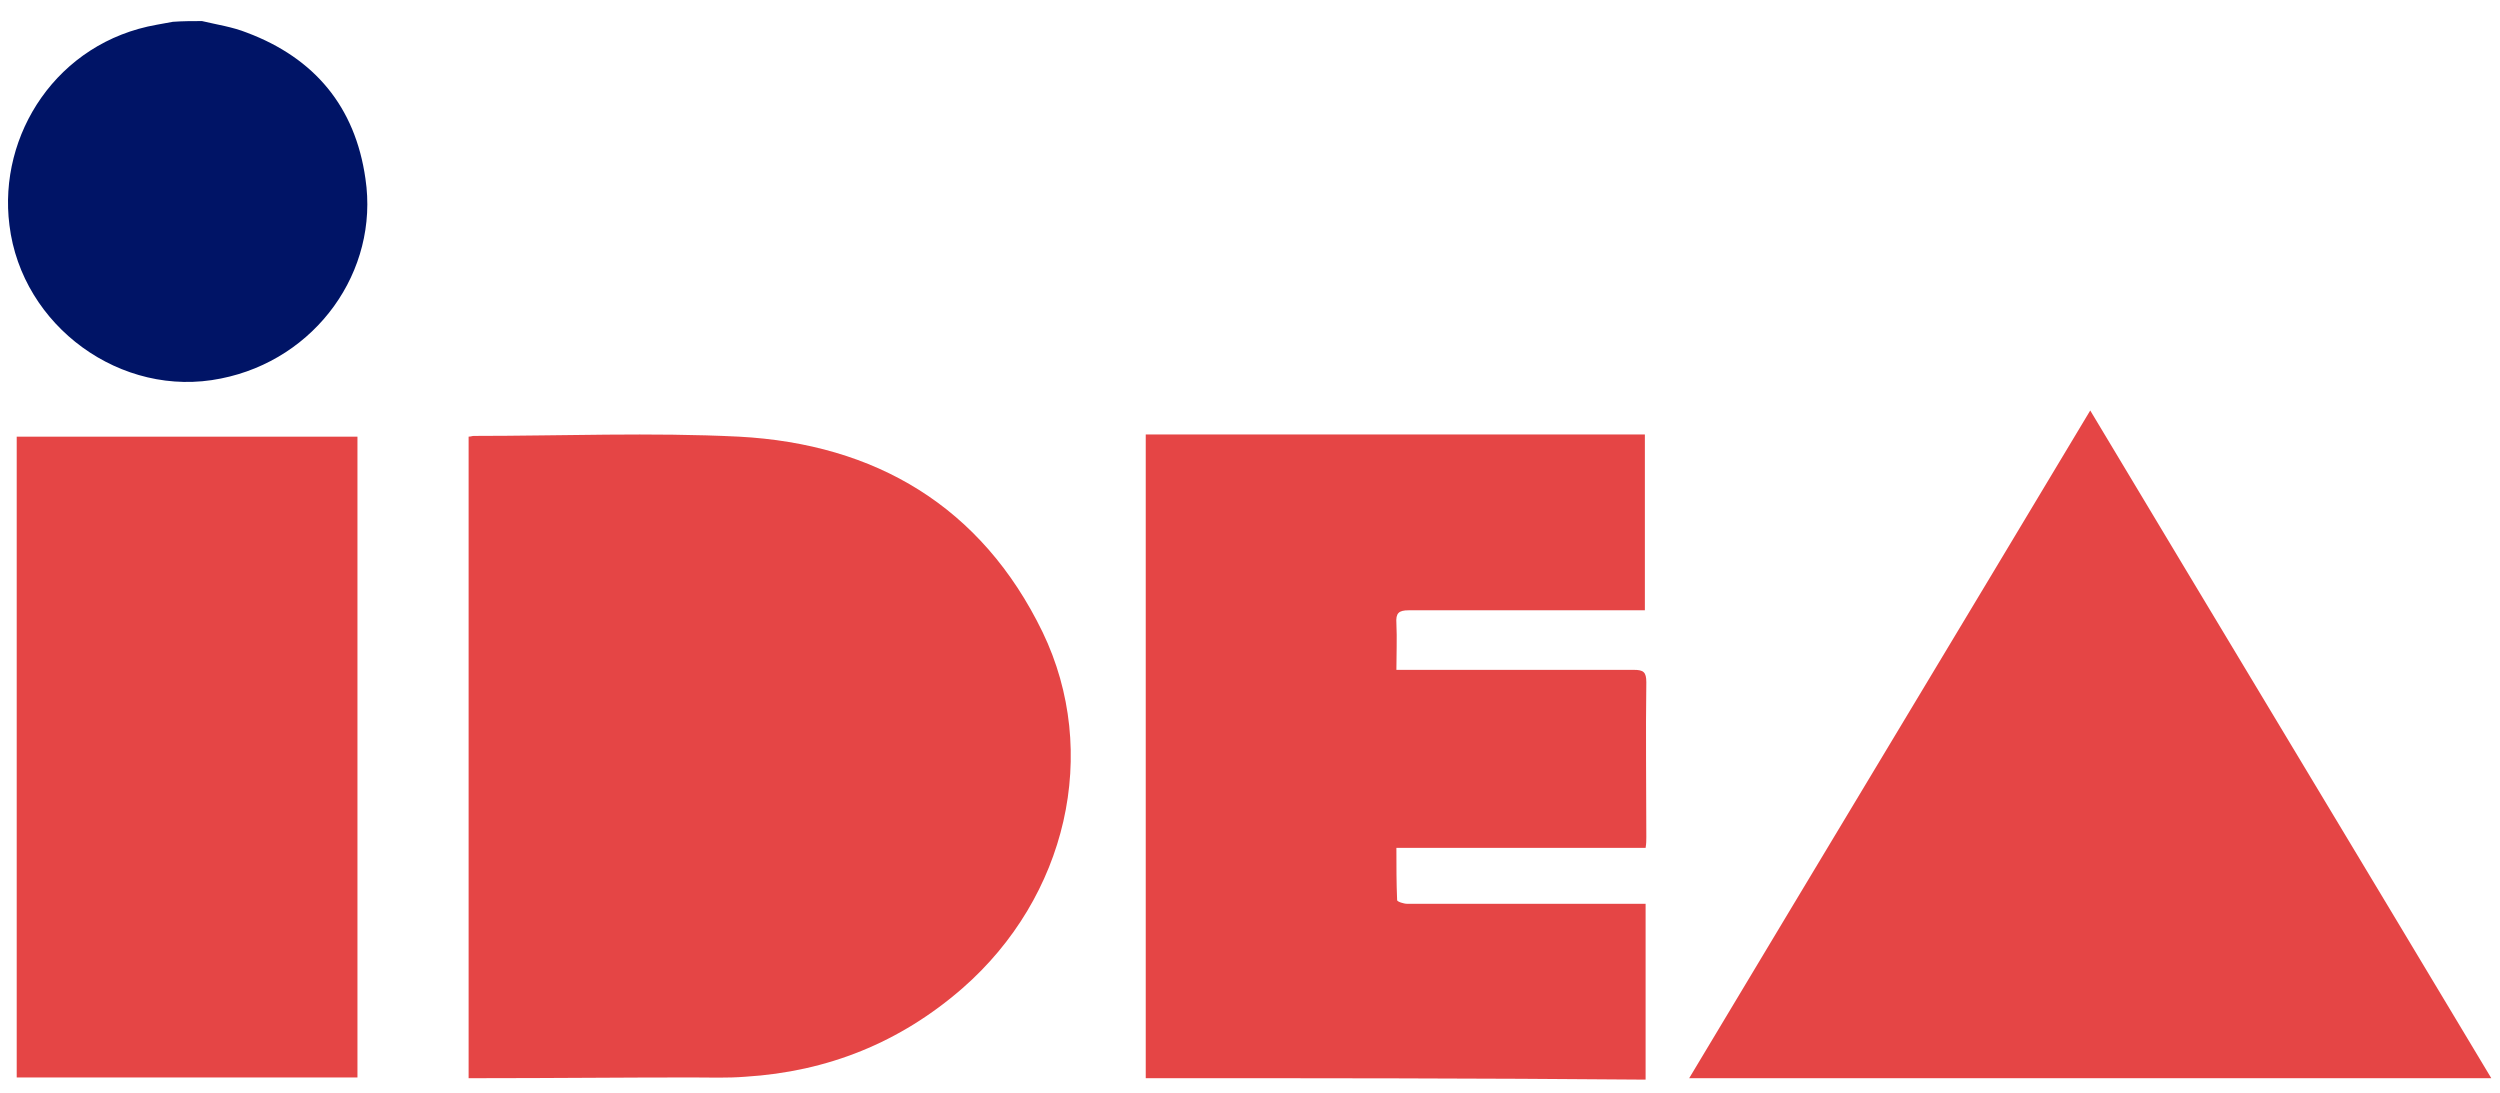 <?xml version="1.0" encoding="utf-8"?>
<!-- Generator: Adobe Illustrator 19.0.0, SVG Export Plug-In . SVG Version: 6.00 Build 0)  -->
<!DOCTYPE svg PUBLIC "-//W3C//DTD SVG 1.1//EN" "http://www.w3.org/Graphics/SVG/1.1/DTD/svg11.dtd">
<svg version="1.1" id="Ebene_1" xmlns="http://www.w3.org/2000/svg" xmlns:xlink="http://www.w3.org/1999/xlink" x="0px" y="0px"
	 width="344.1px" height="150.5px" viewBox="0 0 344.1 150.5" style="enable-background:new 0 0 344.1 150.5;" xml:space="preserve"
	>
<style type="text/css">
	.st0{fill:#001466;}
	.st1{fill:#E54545;}
</style>
<g id="XMLID_110_">
	<path id="XMLID_27_" class="st0" d="M27.8,2.9C29.9,3.4,32,3.7,34,4.5C43.3,8,48.9,14.7,50.3,24.6c1.9,12.7-6.8,24.9-19.9,27.5
		C16.7,54.9,3,44.9,1.3,31C-0.3,18.5,7.9,5.8,21.6,3.4c0.7-0.1,1.5-0.3,2.2-0.4C25.2,2.9,26.5,2.9,27.8,2.9z"/>
	<path id="XMLID_26_" class="st1" d="M64.5,148.4c0-29.6,0-58.9,0-88.3c0.3,0,0.5-0.1,0.7-0.1c12.2,0,24.4-0.5,36.5,0.1
		c18.8,1,33.4,9.6,41.8,26.9c8,16.6,3.3,36.5-11,49c-8.6,7.5-18.6,11.5-29.9,12.2c-2.5,0.2-4.9,0.1-7.4,0.1
		c-9.6,0-19.2,0.1-28.8,0.1C65.7,148.4,65.2,148.4,64.5,148.4z"/>
	<path id="XMLID_25_" class="st1" d="M157.7,148.4c0-29.6,0-59,0-88.6c22.9,0,45.7,0,68.7,0c0,8,0,16,0,24.2c-0.6,0-1.2,0-1.7,0
		c-10.3,0-20.6,0-30.8,0c-1.4,0-1.8,0.4-1.7,1.8c0.1,2.1,0,4.2,0,6.4c0.8,0,1.3,0,1.9,0c10.3,0,20.6,0,30.8,0c1.3,0,1.7,0.3,1.7,1.7
		c-0.1,7.1,0,14.2,0,21.3c0,0.5,0,0.9-0.1,1.5c-11.4,0-22.7,0-34.3,0c0,2.5,0,4.8,0.1,7.2c0,0.2,0.9,0.5,1.4,0.5c4.3,0,8.7,0,13,0
		c6,0,12,0,18,0c0.6,0,1.1,0,1.8,0c0,8.1,0,16.1,0,24.2C203.5,148.4,180.7,148.4,157.7,148.4z"/>
	<path id="XMLID_24_" class="st1" d="M232.5,148.4c18.4-30.7,36.8-61.2,55.2-91.9c18.4,30.7,36.8,61.2,55.2,91.9
		C306.1,148.4,269.5,148.4,232.5,148.4z"/>
	<path id="XMLID_23_" class="st1" d="M2.3,60.1c15.7,0,31.2,0,46.9,0c0,29.4,0,58.8,0,88.2c-15.6,0-31.2,0-46.9,0
		C2.3,119,2.3,89.6,2.3,60.1z"/>
</g>
</svg>
